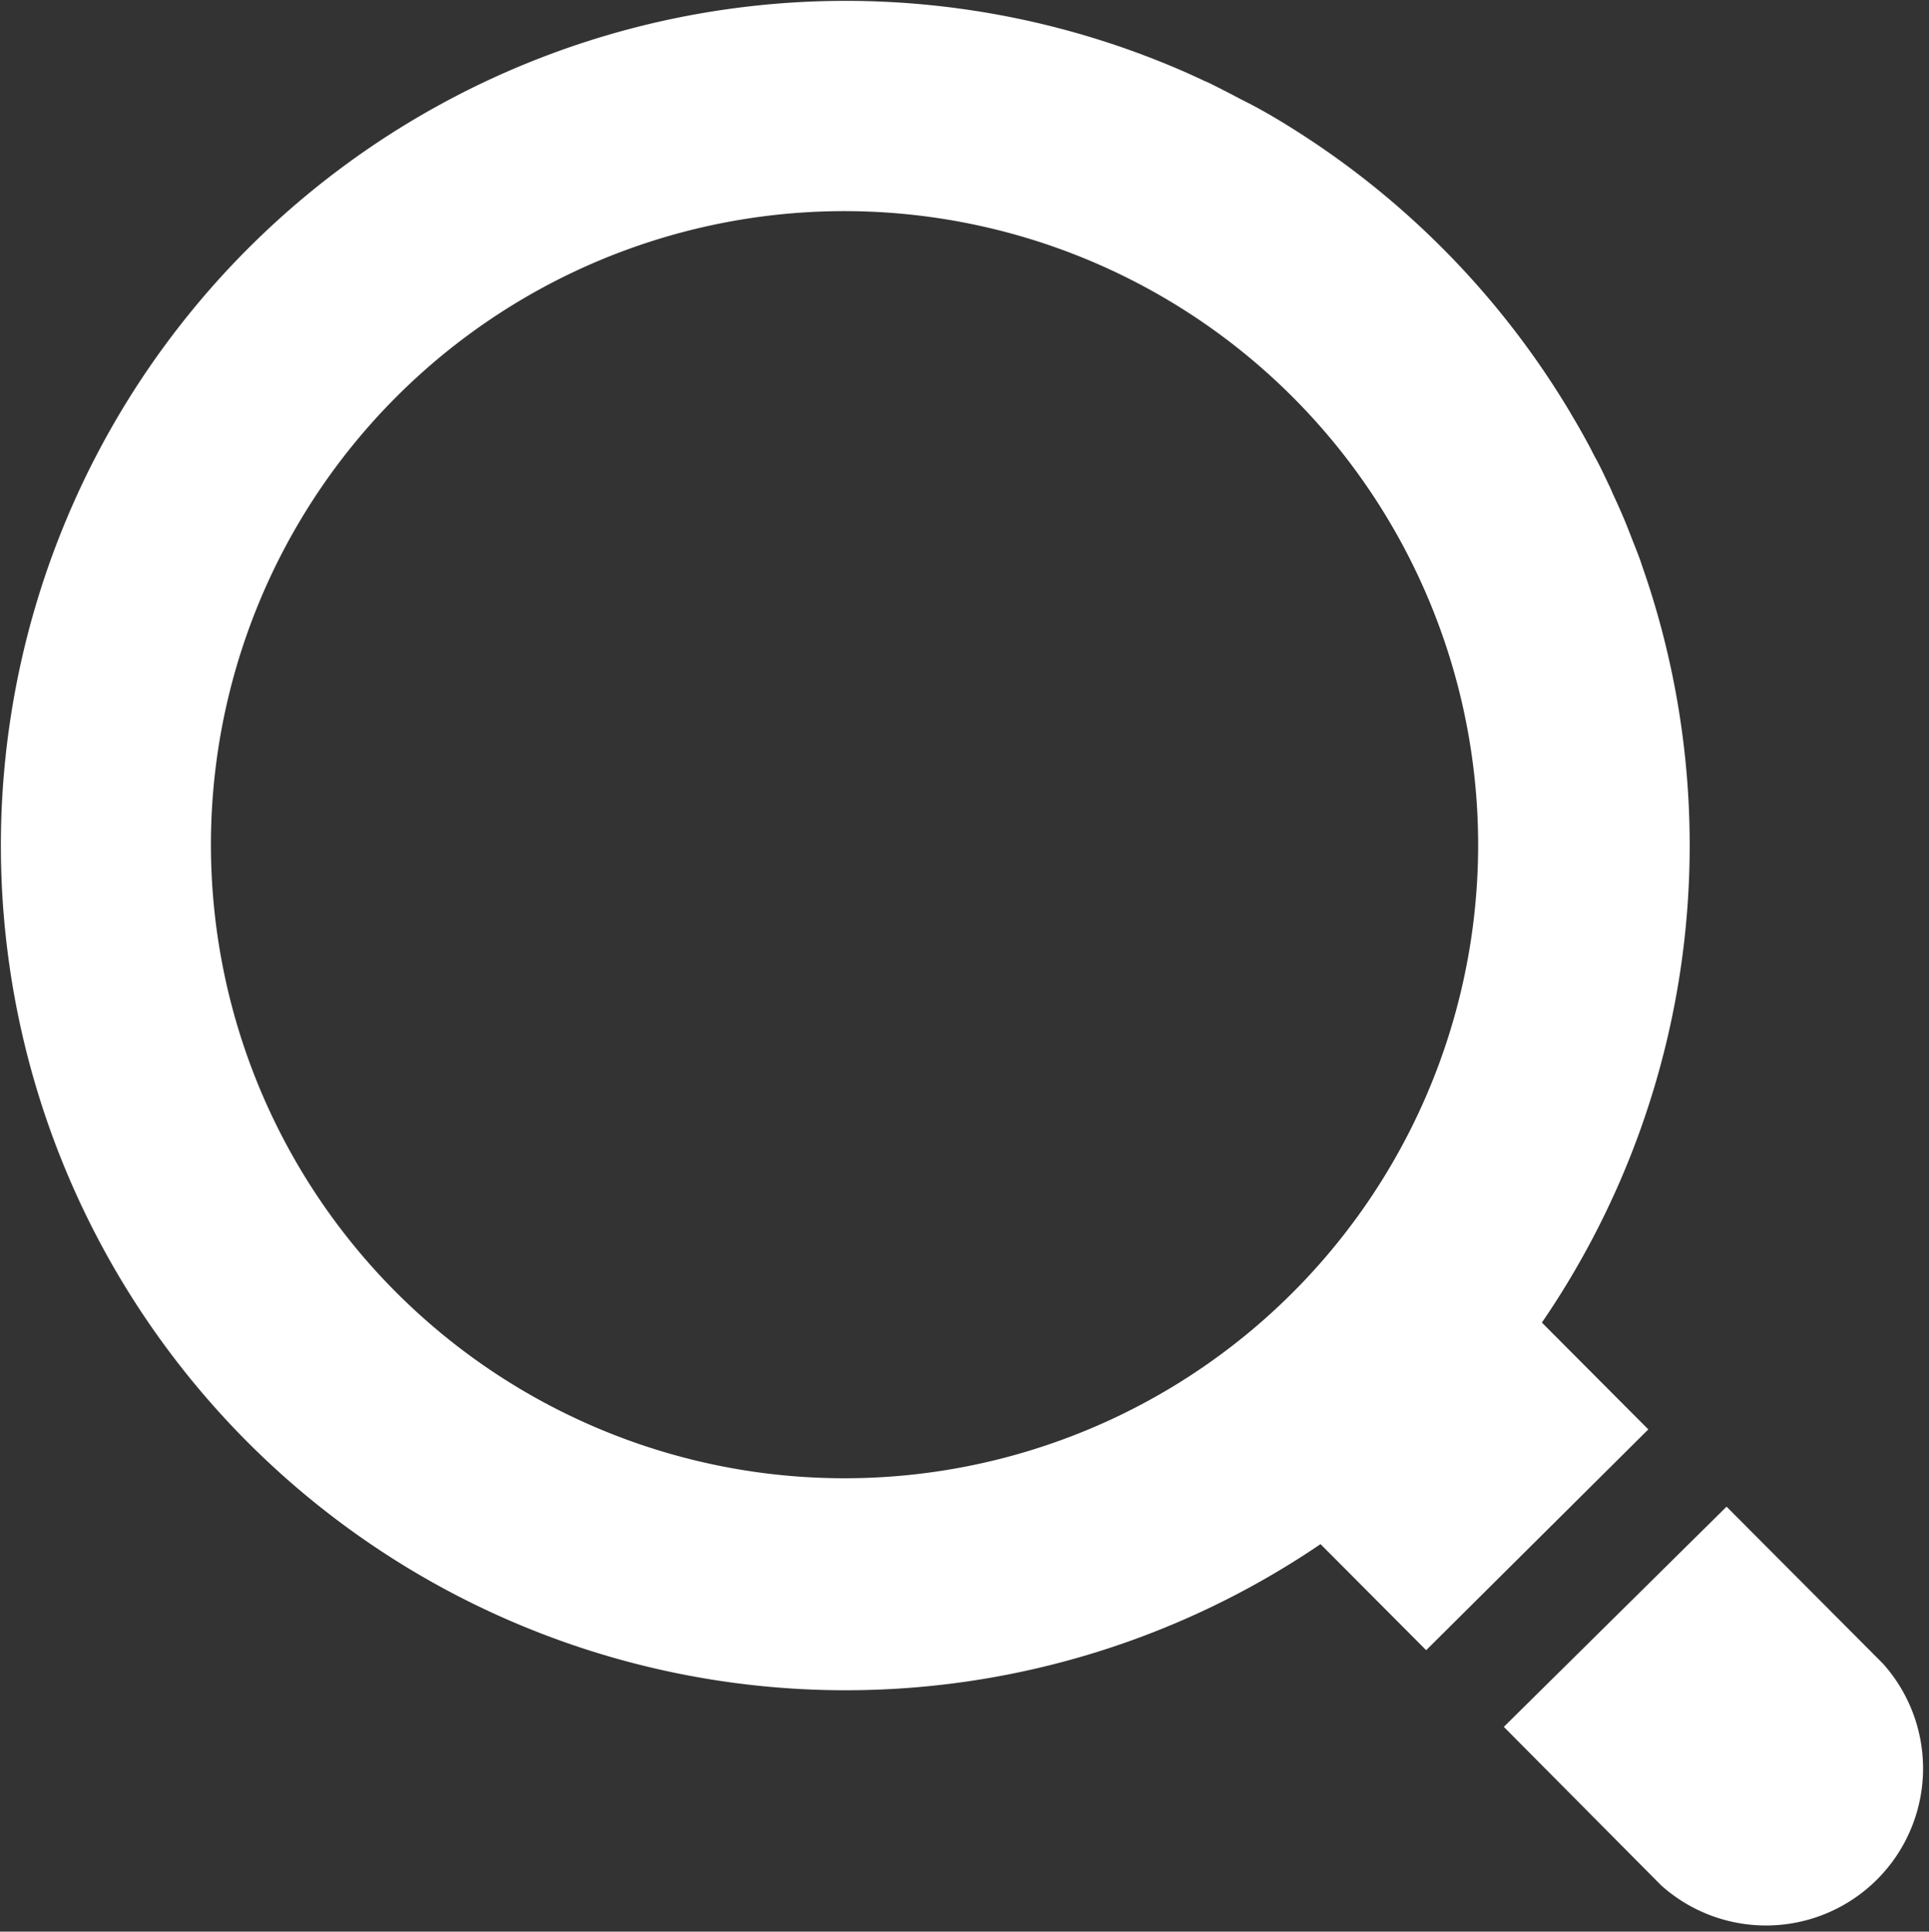 <svg xmlns="http://www.w3.org/2000/svg" viewBox="0 0 99.86 100"><rect x="0" y="0" width="99.86" height="100" fill="#333333" stroke="none"/><defs><style>.a{fill:#fff;}</style></defs><title>アセット 3</title><path class="a" d="M85.33,74l-5.51-5.53A43.72,43.72,0,0,0,85,29.27L84.91,29c-.19-.52-.39-1-.6-1.55L84.13,27c-.2-.48-.41-.95-.63-1.42-.08-.18-.15-.36-.24-.53-.23-.49-.47-1-.72-1.44l-.23-.45c-.29-.54-.59-1.08-.91-1.61l-.12-.21A43.94,43.94,0,0,0,66.22,6.23l0,0q-.89-.54-1.8-1l-.2-.1c-.56-.3-1.13-.59-1.7-.87l-.17-.07c-.59-.28-1.19-.55-1.8-.8h0a43.73,43.73,0,1,0,7.81,76.55l5.47,5.49,0,0h0ZM76.52,43.78A32.8,32.8,0,1,1,43.78,10.93,32.82,32.82,0,0,1,76.52,43.78Z"/><path class="a" d="M97.48,86.13,89.38,78l0,0h0L77.85,89.4l0,0h0L86,97.61A8.13,8.13,0,0,0,97.48,86.13Z"/></svg>